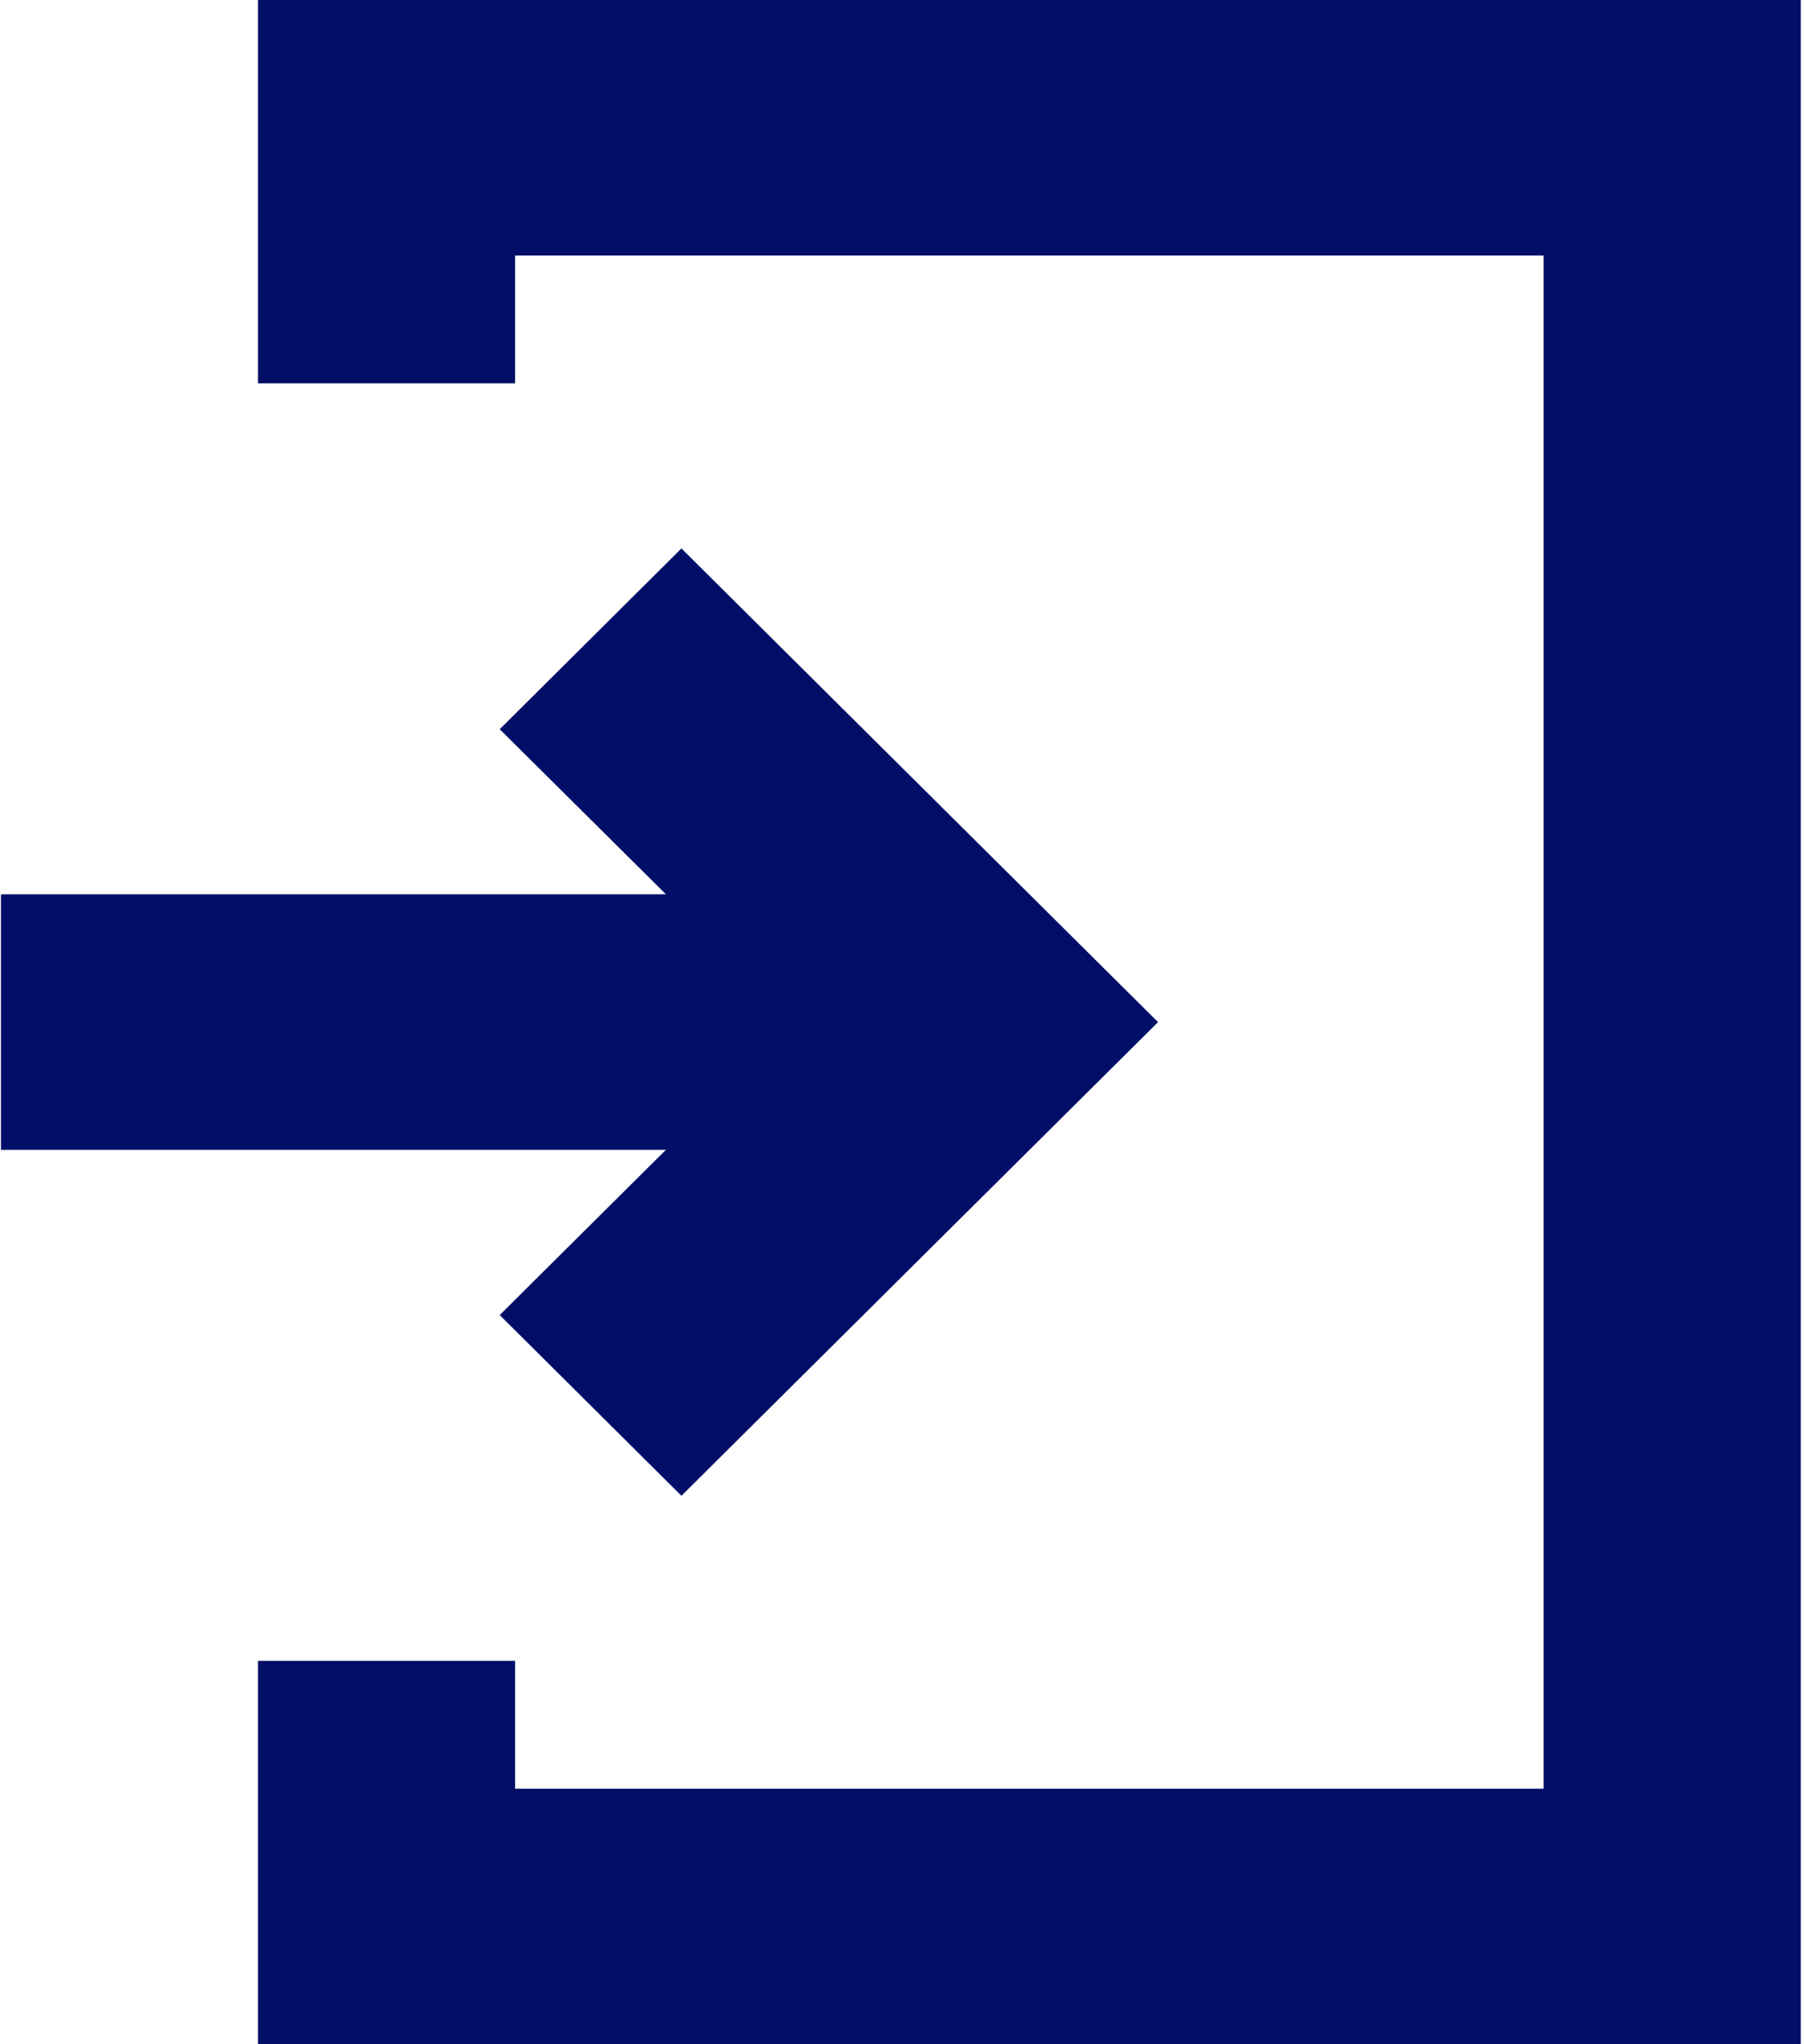 <svg width="15" height="17" viewBox="0 0 15 17" fill="none" xmlns="http://www.w3.org/2000/svg">
<path d="M2.145 0V3.188H4.283V2.125H12.835V14.875H4.283V13.812H2.145V17H14.973V0H2.145Z" fill="#010E67"/>
<path d="M4.155 10.936L5.666 12.439L9.629 8.5L5.666 4.561L4.155 6.064L5.537 7.437H0.008V9.562H5.537L4.155 10.936Z" fill="#010E67"/>
</svg>
